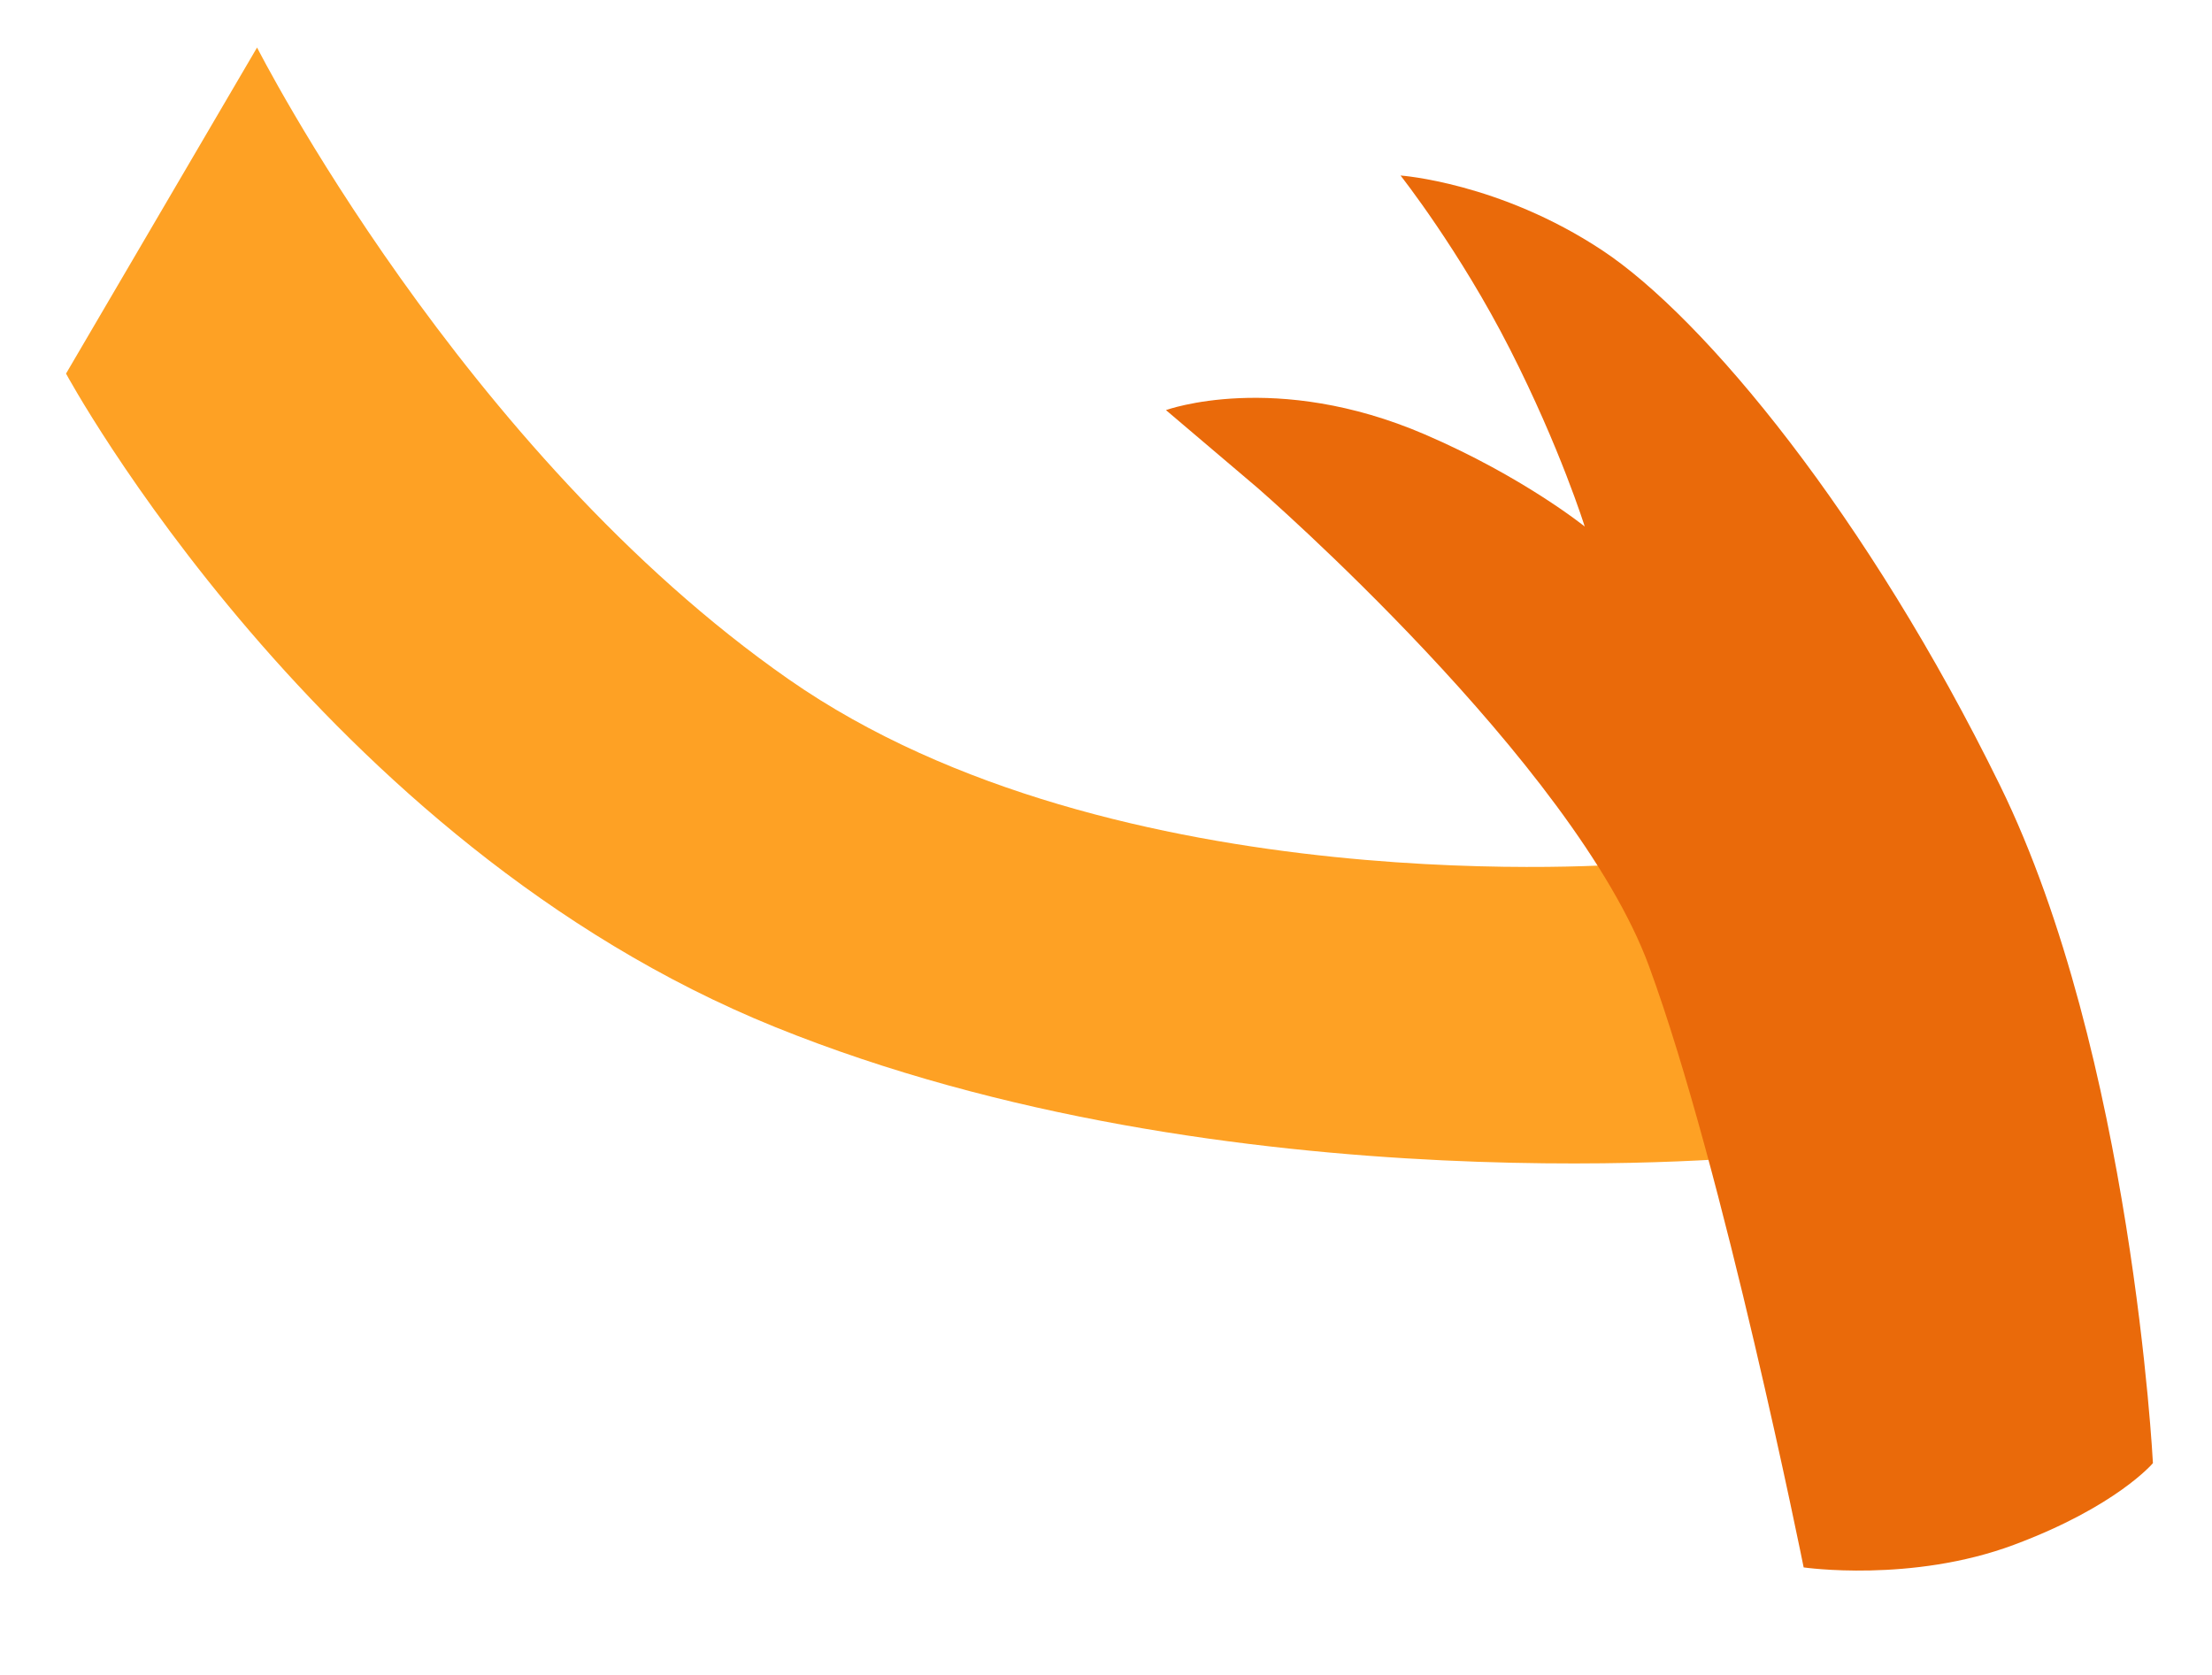 <?xml version="1.0" encoding="UTF-8"?> <svg xmlns="http://www.w3.org/2000/svg" id="_молоток" data-name="молоток" viewBox="0 0 1273 964"><defs><style> .cls-1 { fill: #ea6a0a; } .cls-2 { fill: #fea124; } </style></defs><path class="cls-2" d="M38,215s146,270,408,376,572,74,572,74l-78-168s-298,25-486-106C266,260,147.94,27.34,147.94,27.34L38,215Z"></path><path class="cls-1" d="M724,281s182,158,225,275,89,346,89,346c0,0,62,9,121-13s80-47,80-47c0,0-12-235-88-390s-170-269-229-308-116-43-116-43c0,0,34,43,63,100s43,102,43,102c0,0-35.49-28.69-92-53-86-37-149-14-149-14"></path></svg> 